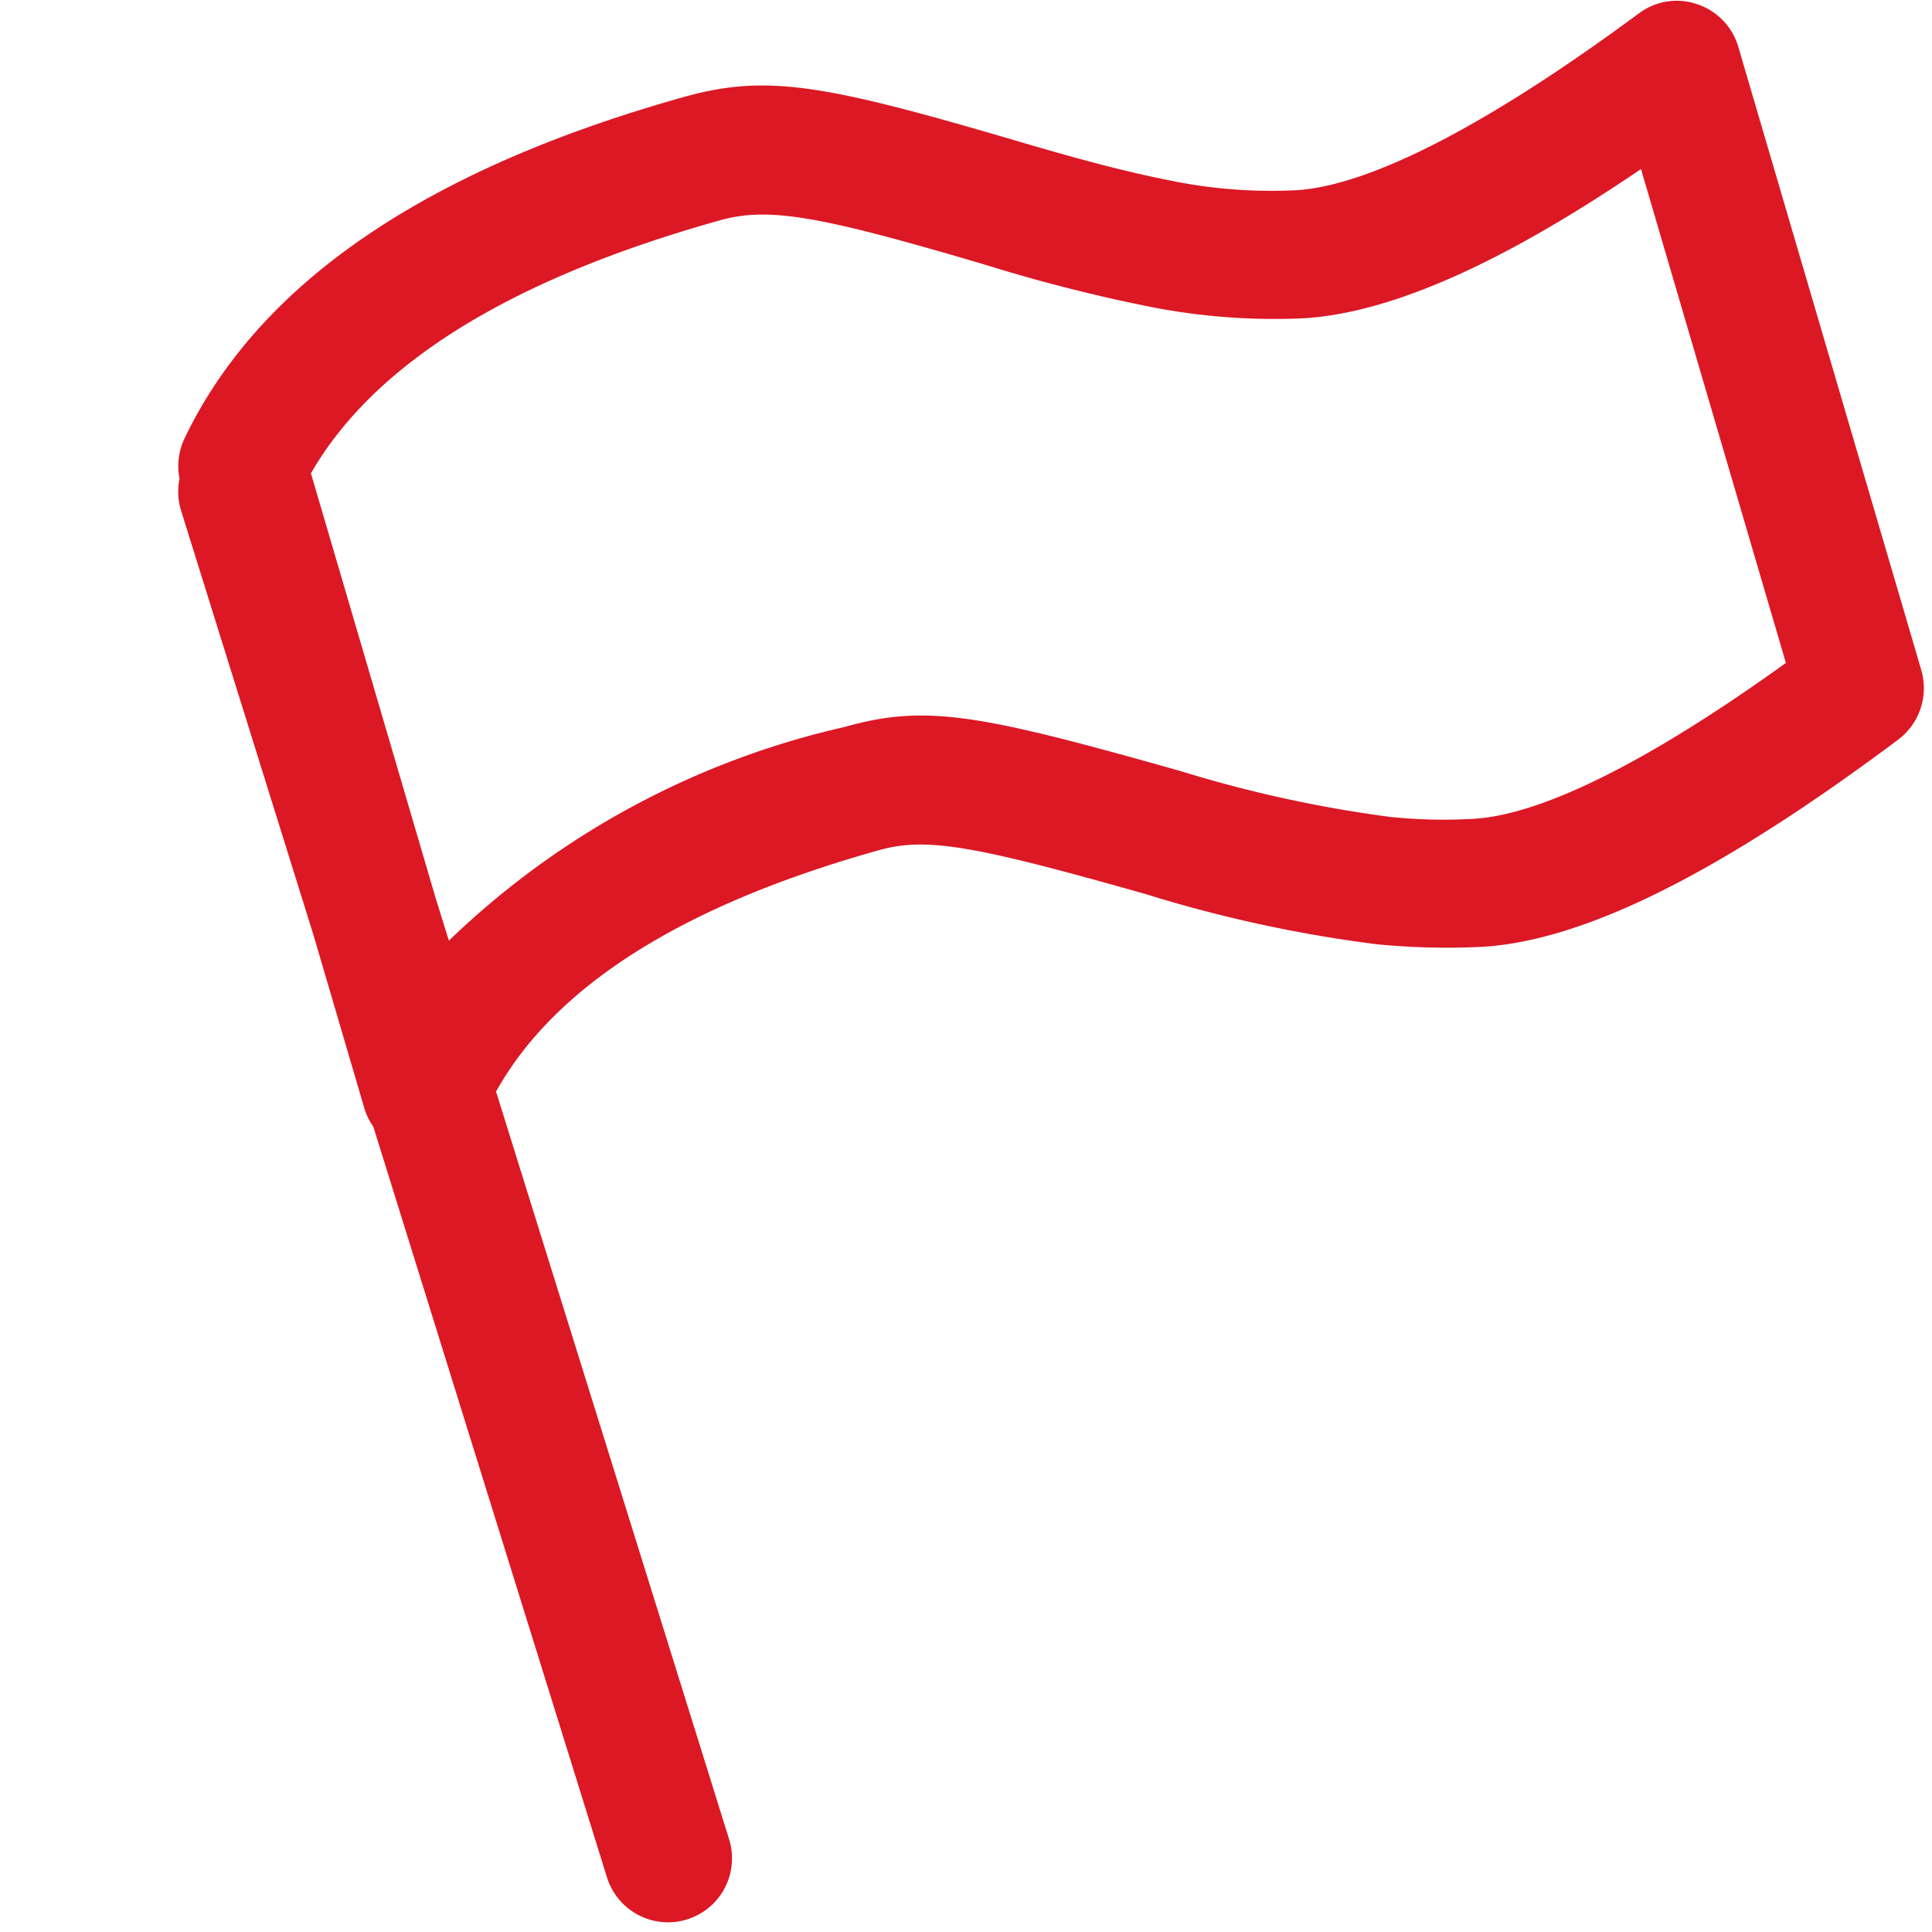 <?xml version="1.0" encoding="UTF-8"?> <svg xmlns="http://www.w3.org/2000/svg" id="icon_why_capacity" width="32" height="32" viewBox="0 0 32 32"><defs><style> .cls-1 { fill: #f6902b; fill-opacity: 0; } .cls-2 { fill: #dc1825; fill-rule: evenodd; } </style></defs><rect id="图标位置" class="cls-1" width="32" height="32"></rect><path id="形状_15" data-name="形状 15" class="cls-2" d="M757.974,3229.93a1.074,1.074,0,0,1,.083-0.67c1.246-2.6,4.037-4.47,8.293-5.66,1.378-.38,2.351-0.19,5.545.75,1.123,0.33,1.788.5,2.488,0.64a8.318,8.318,0,0,0,2.1.16c1.2-.08,3.122-1.05,5.664-2.93a1.042,1.042,0,0,1,.965-0.15,1.056,1.056,0,0,1,.678.7l3.033,10.33a1.068,1.068,0,0,1-.382,1.15c-2.888,2.16-5.134,3.31-6.848,3.43a11.871,11.871,0,0,1-1.789-.04,22.259,22.259,0,0,1-3.824-.83c-2.826-.8-3.627-0.95-4.414-0.73-3.294.92-5.385,2.27-6.35,4l3.859,12.38a1.059,1.059,0,0,1-2.02.64l-3.872-12.44a1.036,1.036,0,0,1-.15-0.31l-0.843-2.87L758,3230.46a1.067,1.067,0,0,1-.027-0.53h0Zm4.237,6.93,0.224,0.72a13.85,13.85,0,0,1,6.558-3.54c1.346-.38,2.228-0.21,5.556.73a21.127,21.127,0,0,0,3.47.76,8.59,8.59,0,0,0,1.424.03c1.106-.08,2.846-0.93,5.137-2.58l-2.4-8.18c-2.266,1.54-4.1,2.37-5.556,2.47a10.586,10.586,0,0,1-2.631-.2,27.034,27.034,0,0,1-2.691-.69c-2.71-.8-3.565-0.96-4.38-0.73-3.5.98-5.737,2.39-6.772,4.19Zm0,0" transform="translate(-755 -3222)"></path></svg> 